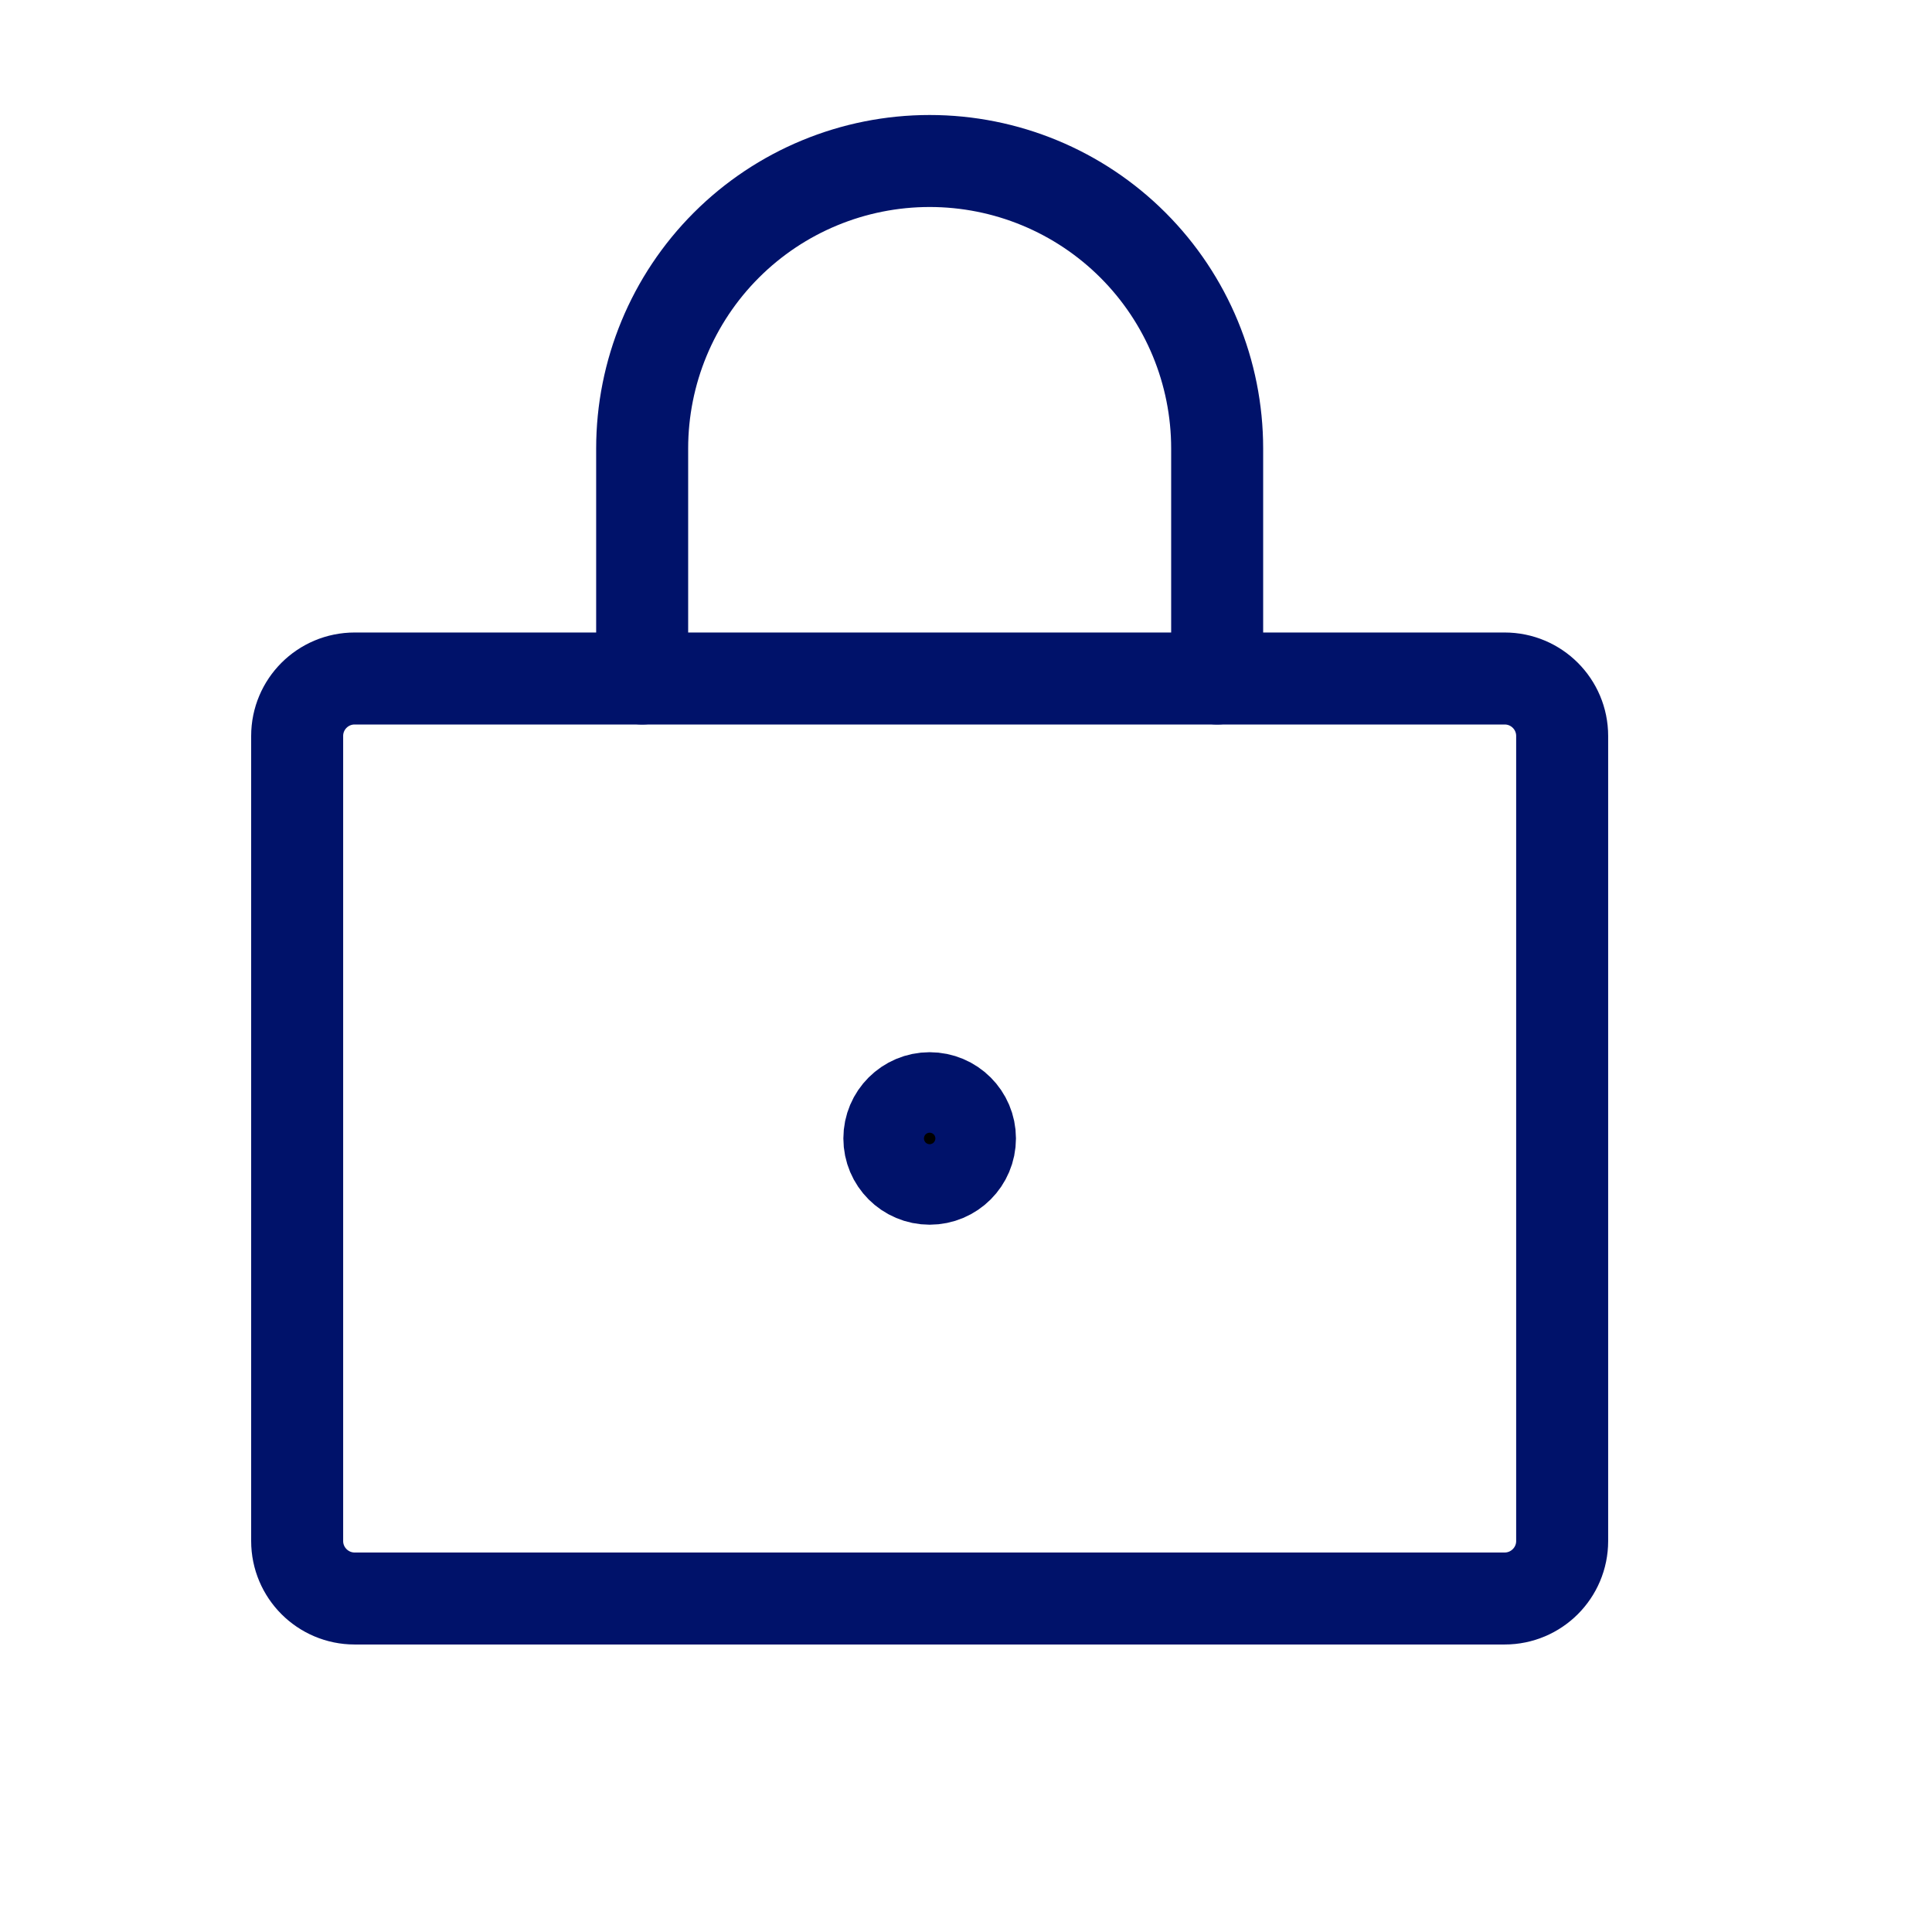 <?xml version="1.0" encoding="UTF-8"?> <svg xmlns="http://www.w3.org/2000/svg" width="21" height="21" viewBox="0 0 21 21" fill="none"><path d="M16.355 7.375H3.855C3.51 7.375 3.23 7.654 3.23 8V16.75C3.23 17.095 3.51 17.375 3.855 17.375H16.355C16.7 17.375 16.98 17.095 16.98 16.75V8C16.98 7.654 16.7 7.375 16.355 7.375Z" stroke="#00126A" stroke-linecap="round" stroke-linejoin="round"></path><path d="M10.543 12.374C10.543 12.616 10.347 12.812 10.105 12.812C9.863 12.812 9.667 12.616 9.667 12.374C9.667 12.133 9.863 11.937 10.105 11.937C10.347 11.937 10.543 12.133 10.543 12.374Z" fill="black" stroke="#00126A"></path><path d="M6.98 7.375V4.875C6.98 4.046 7.309 3.251 7.895 2.665C8.481 2.079 9.276 1.75 10.105 1.75C10.934 1.75 11.729 2.079 12.315 2.665C12.901 3.251 13.23 4.046 13.23 4.875V7.375" stroke="#00126A" stroke-linecap="round" stroke-linejoin="round"></path></svg> 